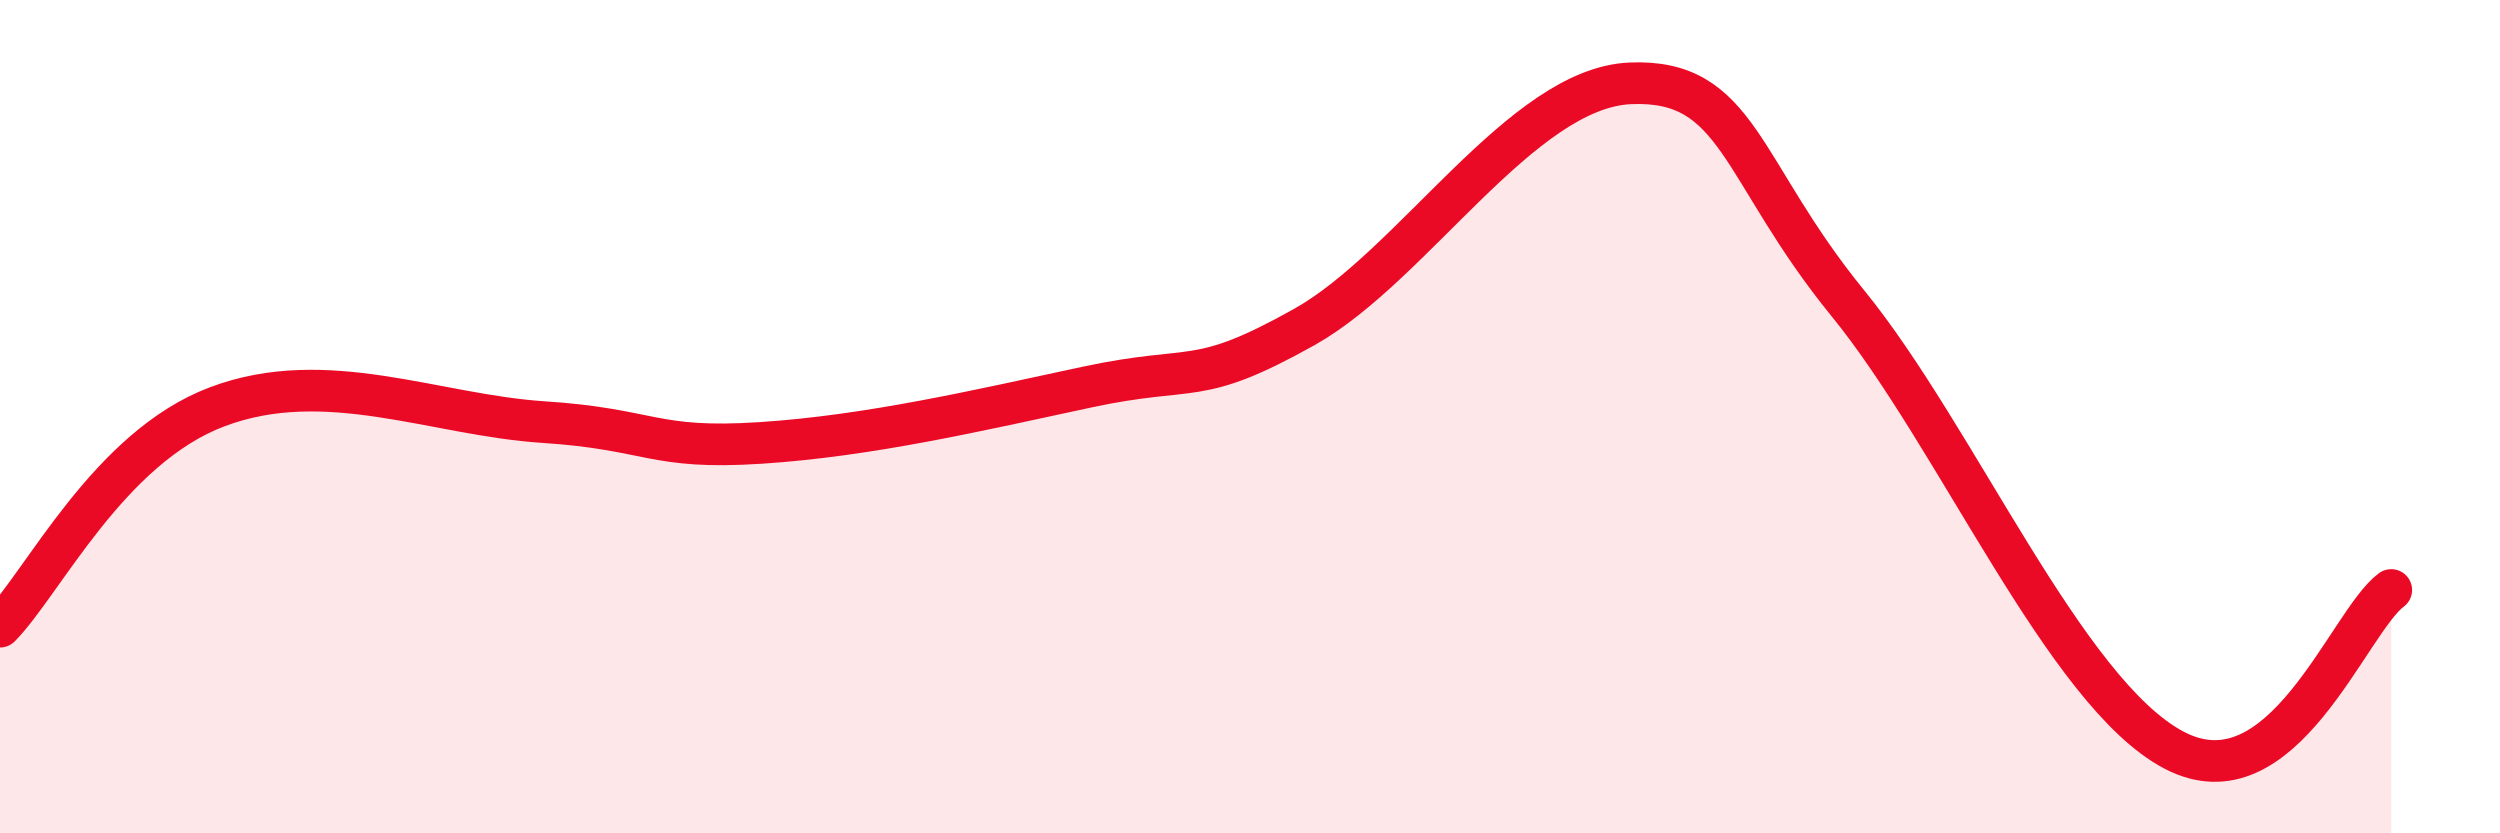 
    <svg width="60" height="20" viewBox="0 0 60 20" xmlns="http://www.w3.org/2000/svg">
      <path
        d="M 0,15.04 C 1.04,13.98 2.61,10.74 5.22,9.76 C 7.83,8.78 10.43,9.96 13.04,10.13 C 15.65,10.3 15.65,10.8 18.26,10.63 C 20.87,10.46 23.48,9.85 26.09,9.29 C 28.7,8.73 28.69,9.31 31.3,7.85 C 33.91,6.39 36.52,2.11 39.13,2 C 41.74,1.89 41.74,4.08 44.35,7.28 C 46.96,10.48 49.56,16.62 52.17,18 C 54.78,19.38 56.35,14.93 57.39,14.16L57.39 20L0 20Z"
        fill="#EB0A25"
        opacity="0.1"
        stroke-linecap="round"
        stroke-linejoin="round"
      />
      <path
        d="M 0,15.04 C 1.04,13.98 2.61,10.74 5.22,9.76 C 7.83,8.78 10.43,9.96 13.04,10.13 C 15.65,10.3 15.65,10.8 18.26,10.63 C 20.87,10.46 23.48,9.85 26.09,9.29 C 28.7,8.73 28.69,9.31 31.3,7.85 C 33.91,6.39 36.52,2.11 39.13,2 C 41.74,1.89 41.74,4.08 44.35,7.28 C 46.96,10.48 49.56,16.62 52.17,18 C 54.78,19.38 56.35,14.93 57.39,14.16"
        stroke="#EB0A25"
        stroke-width="1"
        fill="none"
        stroke-linecap="round"
        stroke-linejoin="round"
      />
    </svg>
  